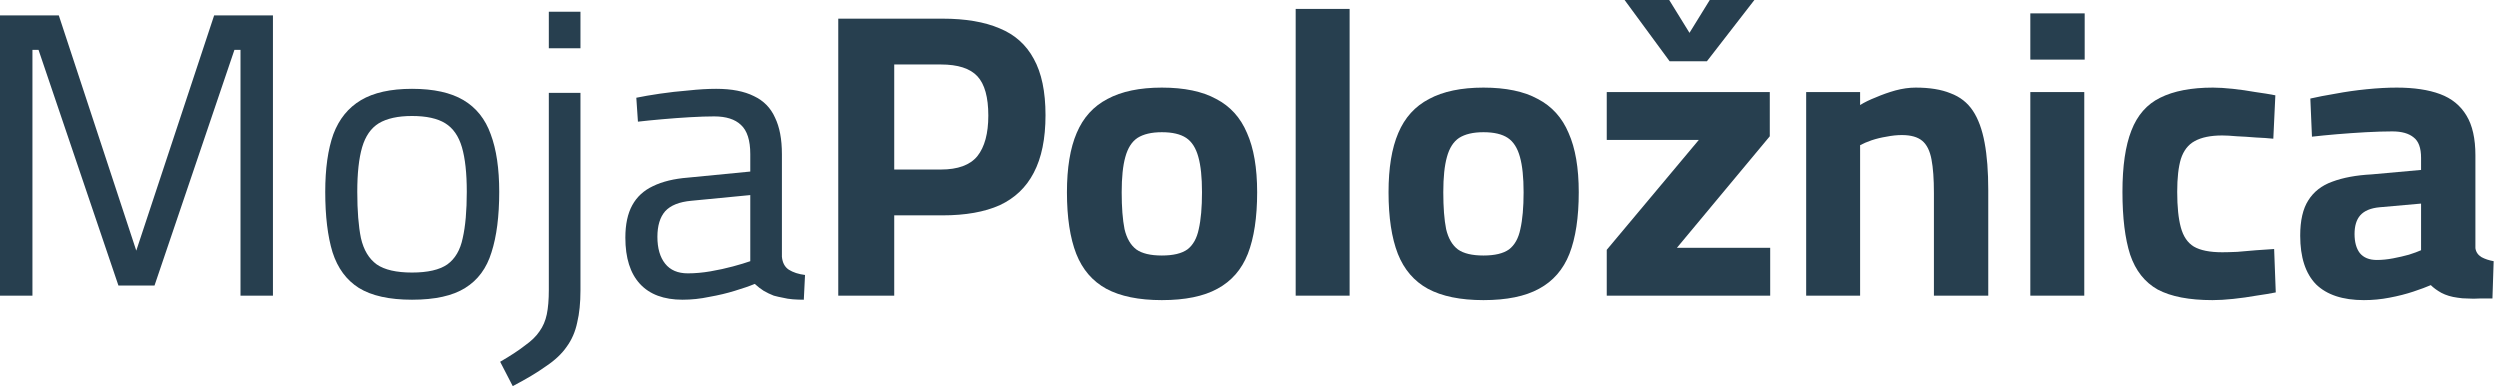 <?xml version="1.0" encoding="UTF-8"?> <svg xmlns="http://www.w3.org/2000/svg" width="259" height="40" viewBox="0 0 259 40" fill="none"><path d="M244.897 31.092C242.713 31.092 241.06 30.546 239.939 29.454C238.847 28.333 238.301 26.653 238.301 24.412C238.301 22.843 238.581 21.625 239.141 20.756C239.701 19.86 240.528 19.216 241.62 18.823C242.741 18.403 244.099 18.151 245.696 18.067L250.822 17.605V16.345C250.822 15.336 250.57 14.636 250.065 14.244C249.561 13.823 248.819 13.613 247.839 13.613C247.054 13.613 246.144 13.642 245.107 13.697C244.099 13.754 243.091 13.823 242.082 13.908C241.102 13.992 240.248 14.076 239.519 14.16L239.351 10.21C240.08 10.042 240.948 9.874 241.956 9.706C242.993 9.51 244.071 9.356 245.192 9.244C246.312 9.132 247.348 9.076 248.301 9.076C250.093 9.076 251.592 9.3 252.797 9.748C254.001 10.196 254.911 10.938 255.528 11.975C256.144 12.983 256.452 14.356 256.452 16.092V25.714C256.508 26.106 256.718 26.415 257.082 26.639C257.446 26.835 257.867 26.975 258.343 27.059L258.217 30.924C257.769 30.924 257.32 30.924 256.872 30.924C256.452 30.952 256.046 30.952 255.654 30.924C255.262 30.924 254.911 30.896 254.603 30.84C253.959 30.756 253.399 30.588 252.923 30.336C252.474 30.084 252.11 29.818 251.83 29.538C251.382 29.734 250.78 29.958 250.023 30.21C249.267 30.462 248.441 30.672 247.544 30.84C246.676 31.008 245.794 31.092 244.897 31.092ZM246.242 26.933C246.774 26.933 247.334 26.877 247.923 26.765C248.511 26.653 249.057 26.527 249.561 26.387C250.094 26.218 250.514 26.064 250.822 25.924V21.092L246.536 21.471C245.612 21.555 244.939 21.835 244.519 22.311C244.127 22.759 243.931 23.403 243.931 24.244C243.931 25.084 244.113 25.742 244.477 26.218C244.869 26.695 245.458 26.933 246.242 26.933Z" fill="#273F4F"></path><path d="M229.214 31.092C226.805 31.092 224.914 30.728 223.542 30C222.197 29.244 221.245 28.039 220.685 26.387C220.152 24.734 219.886 22.563 219.886 19.874C219.886 17.213 220.194 15.098 220.811 13.529C221.427 11.933 222.421 10.798 223.794 10.126C225.194 9.426 227.015 9.076 229.256 9.076C229.844 9.076 230.531 9.118 231.315 9.202C232.099 9.286 232.883 9.398 233.668 9.538C234.48 9.65 235.166 9.762 235.727 9.874L235.516 14.37C234.984 14.314 234.382 14.272 233.71 14.244C233.038 14.188 232.379 14.146 231.735 14.118C231.119 14.062 230.615 14.034 230.222 14.034C229.018 14.034 228.066 14.23 227.365 14.622C226.693 14.986 226.217 15.602 225.937 16.471C225.685 17.311 225.559 18.445 225.559 19.874C225.559 21.415 225.685 22.647 225.937 23.571C226.189 24.496 226.637 25.154 227.281 25.546C227.953 25.938 228.934 26.134 230.222 26.134C230.615 26.134 231.133 26.12 231.777 26.092C232.421 26.036 233.08 25.98 233.752 25.924C234.452 25.868 235.068 25.826 235.601 25.798L235.769 30.294C235.208 30.406 234.536 30.518 233.752 30.63C232.967 30.77 232.169 30.882 231.357 30.966C230.573 31.05 229.858 31.092 229.214 31.092Z" fill="#273F4F"></path><path d="M210.342 30.63V9.538H215.931V30.63H210.342ZM210.342 6.176V1.386H215.973V6.176H210.342Z" fill="#273F4F"></path><path d="M187.119 30.63V9.538H192.707V10.882C193.155 10.602 193.701 10.336 194.345 10.084C194.99 9.804 195.662 9.566 196.362 9.37C197.091 9.174 197.791 9.076 198.463 9.076C199.92 9.076 201.124 9.272 202.076 9.664C203.057 10.028 203.827 10.63 204.387 11.471C204.948 12.311 205.354 13.417 205.606 14.79C205.858 16.134 205.984 17.773 205.984 19.706V30.63H200.354V20C200.354 18.543 200.27 17.381 200.102 16.513C199.934 15.616 199.612 14.972 199.135 14.58C198.659 14.188 197.959 13.992 197.034 13.992C196.53 13.992 195.998 14.048 195.438 14.16C194.906 14.244 194.387 14.37 193.883 14.538C193.407 14.706 193.015 14.874 192.707 15.042V30.63H187.119Z" fill="#273F4F"></path><path d="M166.459 30.63V25.882L175.997 14.496H166.459V9.538H183.35V14.118L173.728 25.672H183.392V30.63H166.459ZM172.972 6.345L168.308 0H172.93L175.031 3.403L177.132 0H181.754L176.838 6.345H172.972Z" fill="#273F4F"></path><path d="M153.685 31.092C151.304 31.092 149.385 30.7 147.929 29.916C146.5 29.132 145.464 27.927 144.819 26.302C144.175 24.65 143.853 22.521 143.853 19.916C143.853 17.395 144.189 15.35 144.861 13.781C145.534 12.185 146.598 11.008 148.055 10.252C149.511 9.468 151.388 9.076 153.685 9.076C156.01 9.076 157.887 9.468 159.315 10.252C160.772 11.008 161.836 12.185 162.508 13.781C163.209 15.35 163.559 17.395 163.559 19.916C163.559 22.521 163.237 24.65 162.592 26.302C161.948 27.927 160.898 29.132 159.441 29.916C158.013 30.7 156.094 31.092 153.685 31.092ZM153.685 26.471C154.861 26.471 155.744 26.261 156.332 25.84C156.92 25.392 157.312 24.692 157.508 23.739C157.732 22.759 157.845 21.485 157.845 19.916C157.845 18.375 157.718 17.157 157.466 16.261C157.214 15.336 156.794 14.678 156.206 14.286C155.618 13.894 154.777 13.697 153.685 13.697C152.62 13.697 151.78 13.894 151.164 14.286C150.576 14.678 150.155 15.336 149.903 16.261C149.651 17.157 149.525 18.375 149.525 19.916C149.525 21.485 149.623 22.759 149.819 23.739C150.043 24.692 150.45 25.392 151.038 25.84C151.626 26.261 152.508 26.471 153.685 26.471Z" fill="#273F4F"></path><path d="M134.232 30.63V0.924H139.82V30.63H134.232Z" fill="#273F4F"></path><path d="M120.367 31.092C117.986 31.092 116.067 30.7 114.611 29.916C113.182 29.132 112.146 27.927 111.501 26.302C110.857 24.65 110.535 22.521 110.535 19.916C110.535 17.395 110.871 15.35 111.543 13.781C112.216 12.185 113.28 11.008 114.737 10.252C116.193 9.468 118.07 9.076 120.367 9.076C122.692 9.076 124.569 9.468 125.997 10.252C127.454 11.008 128.518 12.185 129.191 13.781C129.891 15.35 130.241 17.395 130.241 19.916C130.241 22.521 129.919 24.65 129.275 26.302C128.63 27.927 127.58 29.132 126.123 29.916C124.695 30.7 122.776 31.092 120.367 31.092ZM120.367 26.471C121.543 26.471 122.426 26.261 123.014 25.84C123.602 25.392 123.994 24.692 124.191 23.739C124.415 22.759 124.527 21.485 124.527 19.916C124.527 18.375 124.401 17.157 124.148 16.261C123.896 15.336 123.476 14.678 122.888 14.286C122.3 13.894 121.459 13.697 120.367 13.697C119.303 13.697 118.462 13.894 117.846 14.286C117.258 14.678 116.838 15.336 116.585 16.261C116.333 17.157 116.207 18.375 116.207 19.916C116.207 21.485 116.305 22.759 116.501 23.739C116.726 24.692 117.132 25.392 117.72 25.84C118.308 26.261 119.191 26.471 120.367 26.471Z" fill="#273F4F"></path><path d="M86.844 30.63V1.933H97.642C100.023 1.933 101.998 2.269 103.567 2.941C105.135 3.585 106.312 4.636 107.096 6.092C107.908 7.549 108.315 9.496 108.315 11.933C108.315 14.37 107.908 16.358 107.096 17.899C106.312 19.412 105.135 20.532 103.567 21.261C101.998 21.961 100.023 22.311 97.642 22.311H92.642V30.63H86.844ZM92.642 17.563H97.474C99.239 17.563 100.499 17.101 101.256 16.176C102.012 15.224 102.39 13.823 102.39 11.975C102.39 10.07 102.012 8.711 101.256 7.899C100.499 7.087 99.239 6.681 97.474 6.681H92.642V17.563Z" fill="#273F4F"></path><path d="M70.712 31.05C68.779 31.05 67.308 30.504 66.3 29.412C65.292 28.319 64.787 26.723 64.787 24.622C64.787 23.249 65.025 22.129 65.502 21.261C65.978 20.392 66.692 19.734 67.644 19.286C68.625 18.809 69.829 18.515 71.258 18.403L77.729 17.773V15.966C77.729 14.538 77.406 13.529 76.762 12.941C76.146 12.353 75.222 12.059 73.989 12.059C73.289 12.059 72.448 12.087 71.468 12.143C70.516 12.199 69.563 12.269 68.611 12.353C67.659 12.437 66.818 12.521 66.09 12.605L65.922 10.126C66.594 9.986 67.406 9.846 68.359 9.706C69.311 9.566 70.306 9.454 71.342 9.37C72.378 9.258 73.331 9.202 74.199 9.202C75.796 9.202 77.098 9.454 78.107 9.958C79.115 10.434 79.843 11.177 80.292 12.185C80.768 13.165 81.006 14.426 81.006 15.966V26.597C81.062 27.213 81.3 27.661 81.72 27.941C82.168 28.221 82.728 28.403 83.401 28.487L83.275 31.05C82.883 31.05 82.504 31.036 82.14 31.008C81.776 30.98 81.426 30.924 81.09 30.84C80.782 30.784 80.474 30.714 80.165 30.63C79.801 30.49 79.451 30.322 79.115 30.126C78.807 29.93 78.499 29.692 78.191 29.412C77.659 29.636 76.972 29.874 76.132 30.126C75.32 30.378 74.437 30.588 73.485 30.756C72.561 30.952 71.636 31.05 70.712 31.05ZM71.258 28.319C72.014 28.319 72.799 28.249 73.611 28.109C74.423 27.969 75.194 27.801 75.922 27.605C76.65 27.409 77.252 27.227 77.729 27.059V20.21L71.636 20.798C70.376 20.91 69.465 21.274 68.905 21.891C68.373 22.507 68.107 23.389 68.107 24.538C68.107 25.714 68.373 26.639 68.905 27.311C69.437 27.983 70.222 28.319 71.258 28.319Z" fill="#273F4F"></path><path d="M53.119 40L51.816 37.479C52.881 36.863 53.735 36.303 54.38 35.798C55.052 35.322 55.556 34.832 55.892 34.328C56.256 33.824 56.508 33.235 56.648 32.563C56.788 31.891 56.858 31.05 56.858 30.042V9.622H60.136V30.084C60.136 31.372 60.024 32.479 59.8 33.403C59.604 34.356 59.239 35.196 58.707 35.924C58.203 36.653 57.489 37.325 56.564 37.941C55.668 38.585 54.52 39.272 53.119 40ZM56.858 5V1.218H60.136V5H56.858Z" fill="#273F4F"></path><path d="M42.686 31.05C40.334 31.05 38.499 30.644 37.182 29.832C35.894 29.02 34.983 27.787 34.451 26.134C33.947 24.482 33.695 22.395 33.695 19.874C33.695 17.465 33.975 15.476 34.535 13.908C35.123 12.339 36.076 11.162 37.392 10.378C38.709 9.594 40.474 9.202 42.686 9.202C44.927 9.202 46.706 9.594 48.023 10.378C49.339 11.162 50.278 12.339 50.838 13.908C51.426 15.476 51.72 17.465 51.72 19.874C51.72 22.395 51.454 24.482 50.922 26.134C50.417 27.787 49.507 29.02 48.191 29.832C46.902 30.644 45.067 31.05 42.686 31.05ZM42.686 28.235C44.311 28.235 45.53 27.955 46.342 27.395C47.154 26.807 47.686 25.896 47.938 24.664C48.219 23.431 48.359 21.835 48.359 19.874C48.359 17.941 48.191 16.401 47.855 15.252C47.518 14.104 46.944 13.277 46.132 12.773C45.319 12.269 44.171 12.017 42.686 12.017C41.23 12.017 40.081 12.269 39.241 12.773C38.429 13.277 37.855 14.104 37.518 15.252C37.182 16.401 37.014 17.941 37.014 19.874C37.014 21.835 37.14 23.431 37.392 24.664C37.672 25.896 38.219 26.807 39.031 27.395C39.843 27.955 41.062 28.235 42.686 28.235Z" fill="#273F4F"></path><path d="M0 30.63V1.597H6.092L14.118 25.966L22.185 1.597H28.277V30.63H24.916V5.168H24.286L16.008 29.58H12.269L3.992 5.168H3.361V30.63H0Z" fill="#273F4F"></path></svg> 